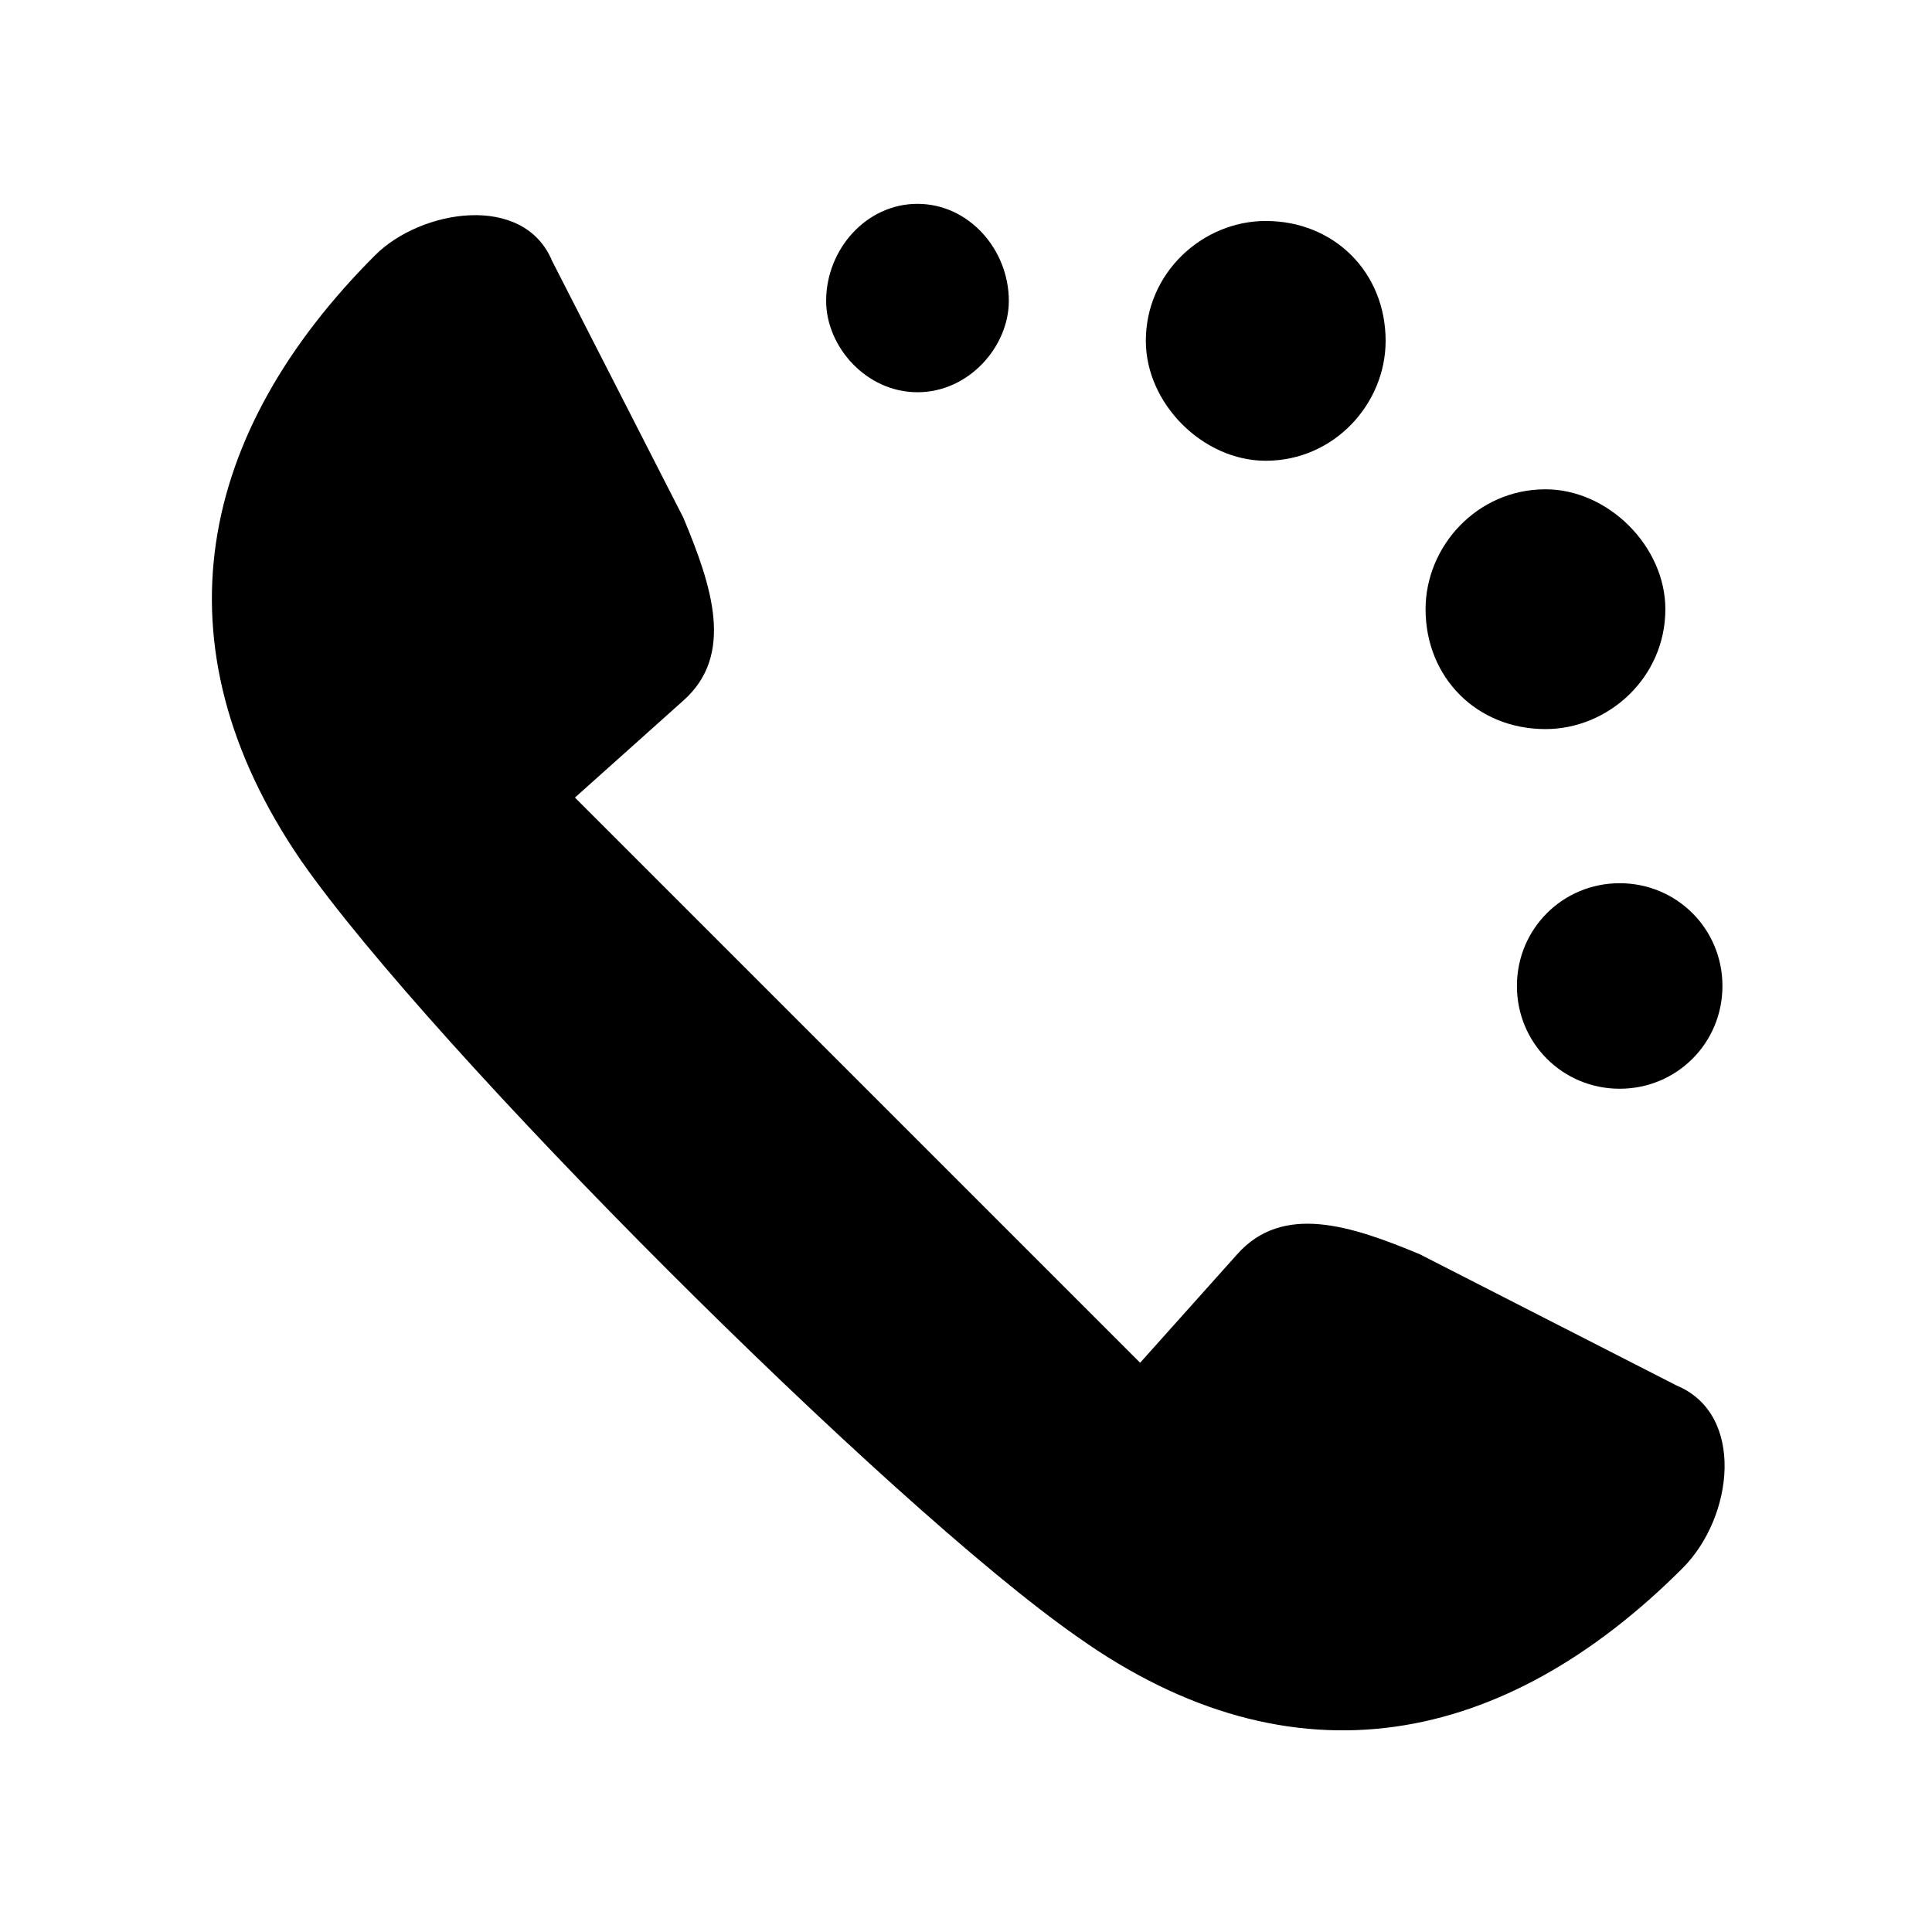<?xml version="1.0" encoding="UTF-8"?>
<!-- The Best Svg Icon site in the world: iconSvg.co, Visit us! https://iconsvg.co -->
<svg fill="#000000" width="800px" height="800px" version="1.1" viewBox="144 144 512 512" xmlns="http://www.w3.org/2000/svg">
 <path d="m520.28 476.4 68.082 34.797c18.156 7.566 15.129 34.797 1.512 48.414-46.902 46.902-102.88 59.004-160.37 18.156-49.926-34.797-170.96-155.83-205.76-205.76-39.336-57.492-27.234-113.47 19.668-160.37 12.105-12.105 39.336-16.641 46.902 1.512l34.797 68.082c7.566 18.156 13.617 36.312 0 48.414l-28.746 25.719 149.78 149.78 25.719-28.746c12.105-13.617 30.258-7.566 48.414 0zm33.285-202.73c16.641 0 31.773 15.129 31.773 31.773 0 18.156-15.129 31.773-31.773 31.773-18.156 0-31.773-13.617-31.773-31.773 0-16.641 13.617-31.773 31.773-31.773zm19.668 104.39c15.129 0 27.234 12.105 27.234 27.234s-12.105 27.234-27.234 27.234c-15.129 0-27.234-12.105-27.234-27.234s12.105-27.234 27.234-27.234zm-93.801-175.5c18.156 0 31.773 13.617 31.773 31.773 0 16.641-13.617 31.773-31.773 31.773-16.641 0-31.773-15.129-31.773-31.773 0-18.156 15.129-31.773 31.773-31.773zm-92.289-4.539c13.617 0 24.207 12.105 24.207 25.719 0 12.105-10.59 24.207-24.207 24.207s-24.207-12.105-24.207-24.207c0-13.617 10.59-25.719 24.207-25.719z" fill-rule="evenodd"/>
</svg>